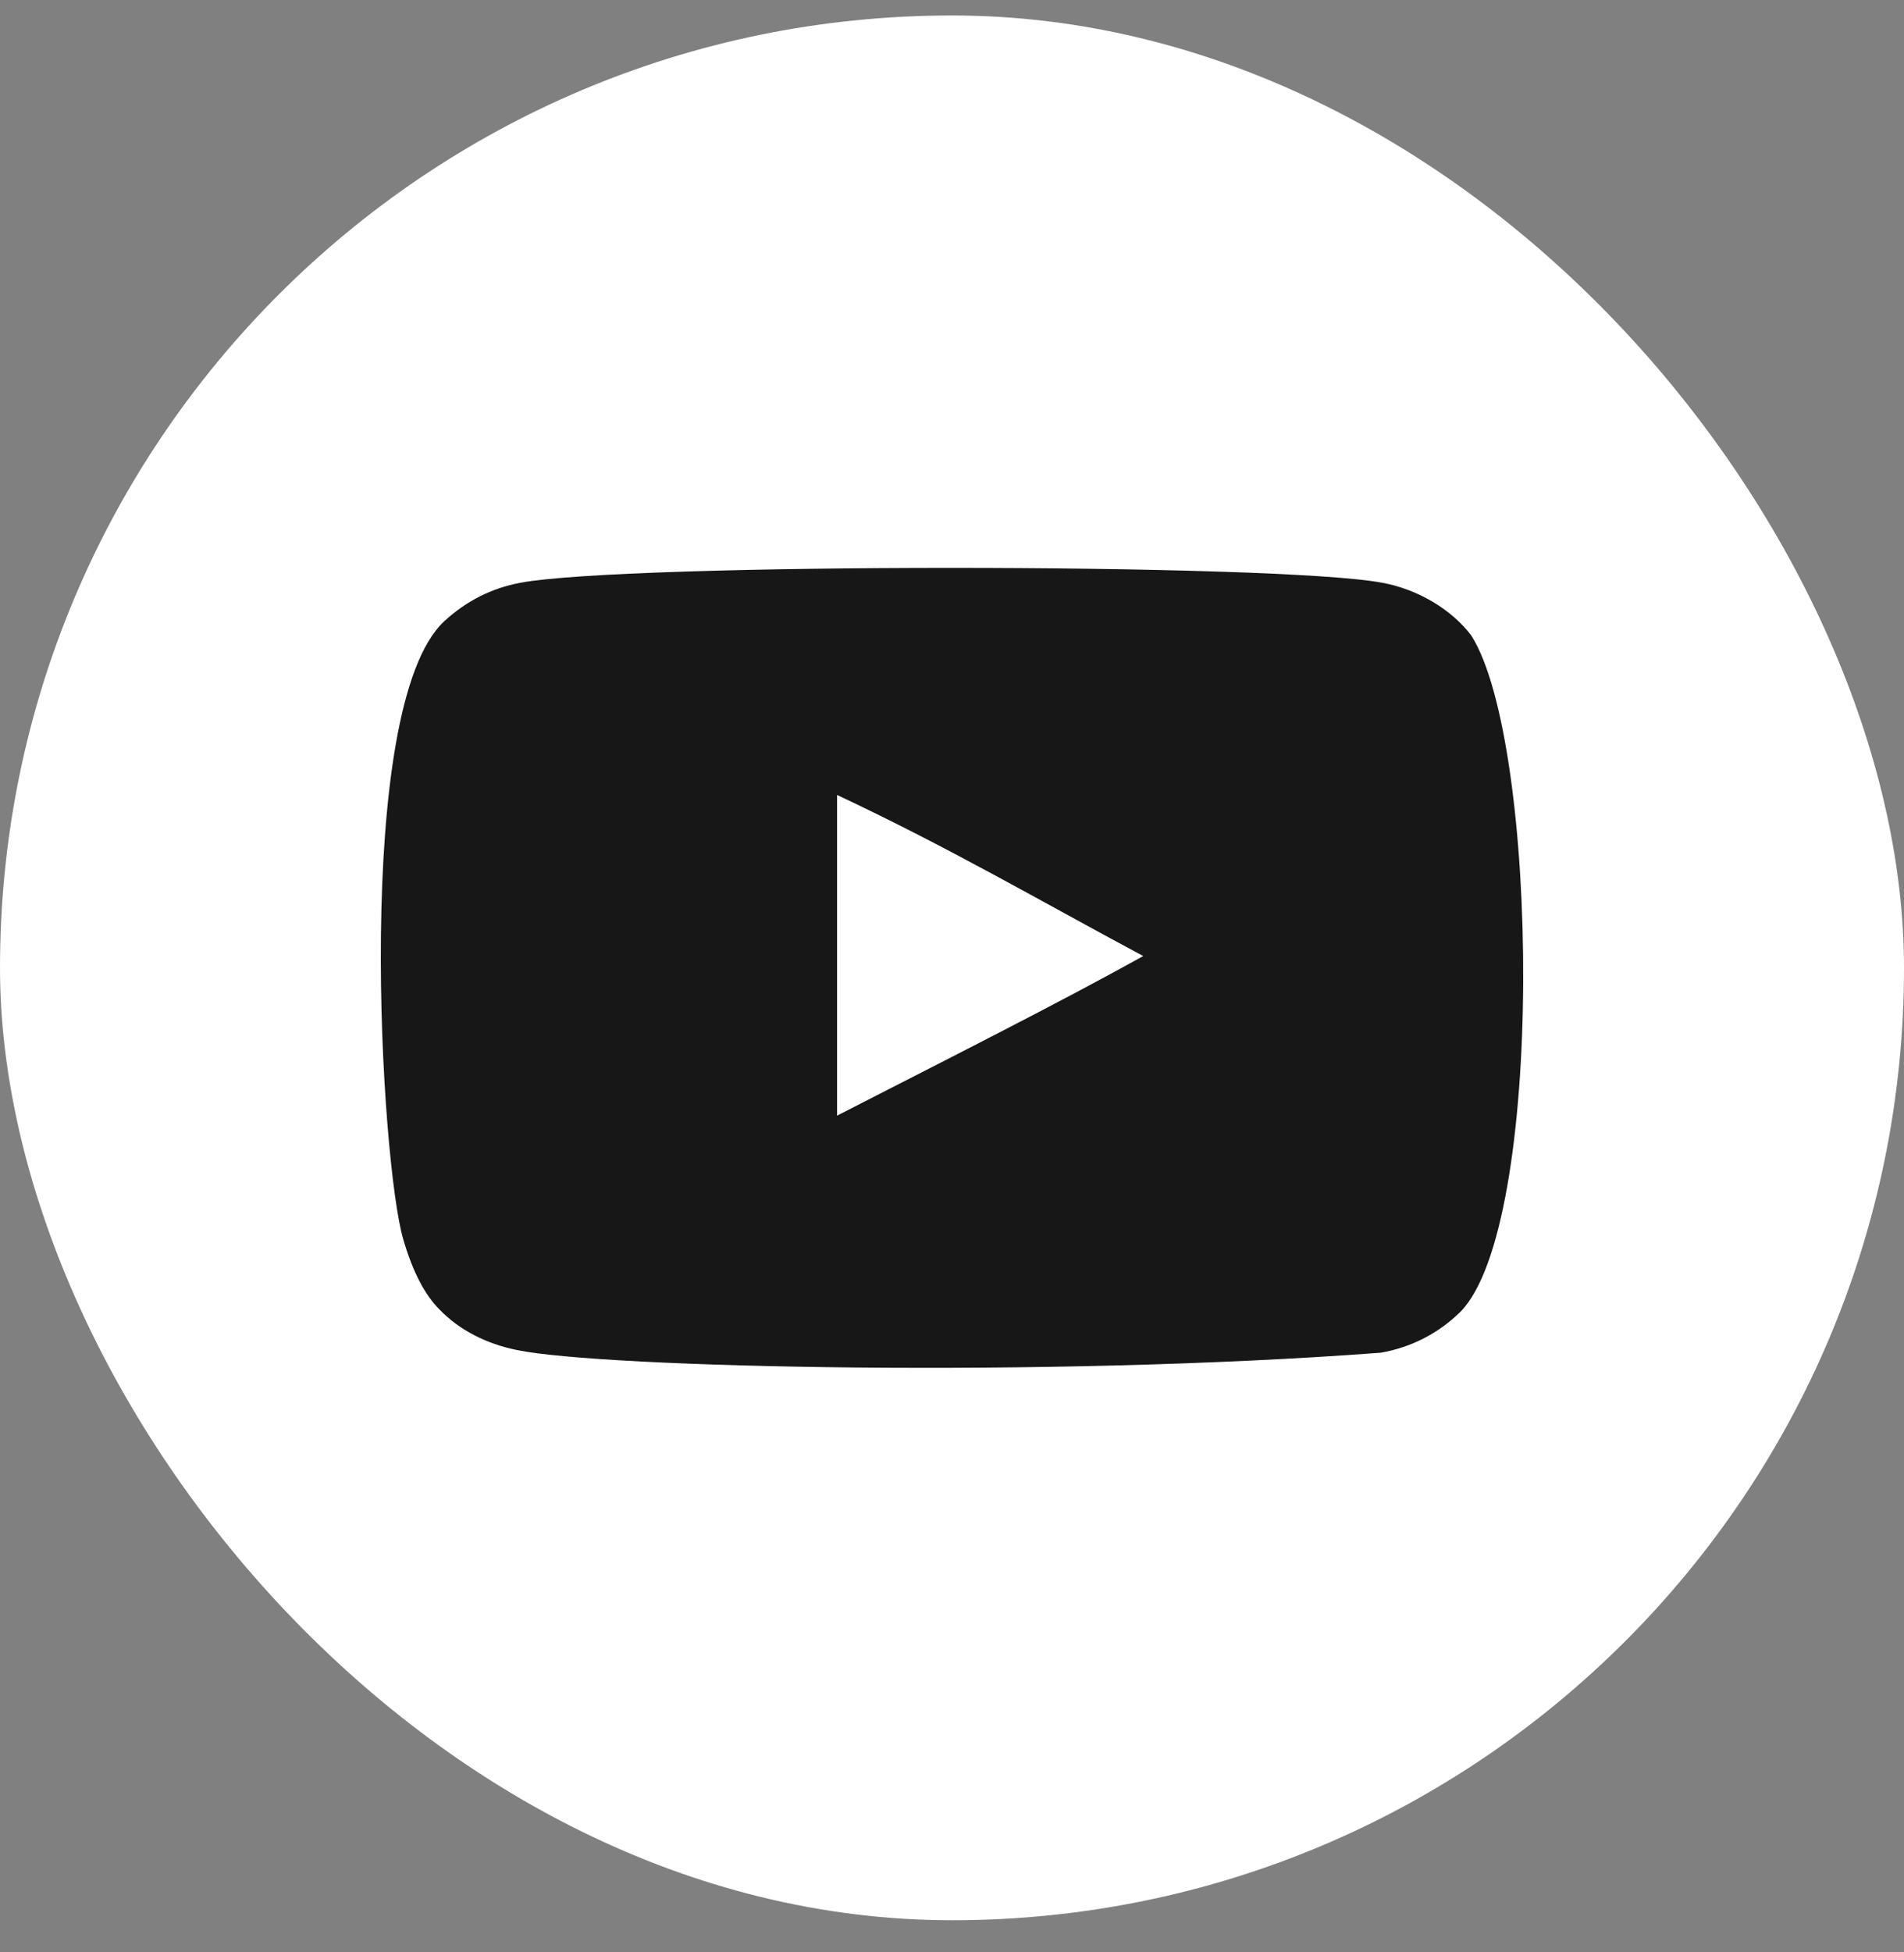 <svg width="40" height="41" viewBox="0 0 40 41" fill="none" xmlns="http://www.w3.org/2000/svg">
<rect x="0" y="0" width="40" height="41" fill="#808080" stroke="none"/>
<rect y="0.325" width="40" height="40" rx="20" fill="white"/>
<g clip-path="url(#clip0_27991_14928)">
<path fill-rule="evenodd" clip-rule="evenodd" d="M17.586 23.428V16.694C19.977 17.819 21.828 18.906 24.018 20.077C22.212 21.079 19.977 22.203 17.586 23.428ZM30.909 13.345C30.497 12.801 29.794 12.379 29.046 12.239C26.846 11.821 13.125 11.82 10.927 12.239C10.327 12.351 9.793 12.623 9.334 13.045C7.4 14.84 8.006 24.467 8.472 26.026C8.668 26.701 8.921 27.188 9.24 27.507C9.652 27.93 10.215 28.221 10.861 28.351C12.672 28.726 22.002 28.935 29.007 28.407C29.653 28.295 30.224 27.995 30.675 27.554C32.463 25.766 32.341 15.599 30.909 13.345Z" fill="#171717"/>
</g>
<defs>
<clipPath id="clip0_27991_14928">
<rect width="24" height="24" fill="white" transform="translate(8 8.325)"/>
</clipPath>
</defs>
</svg>
